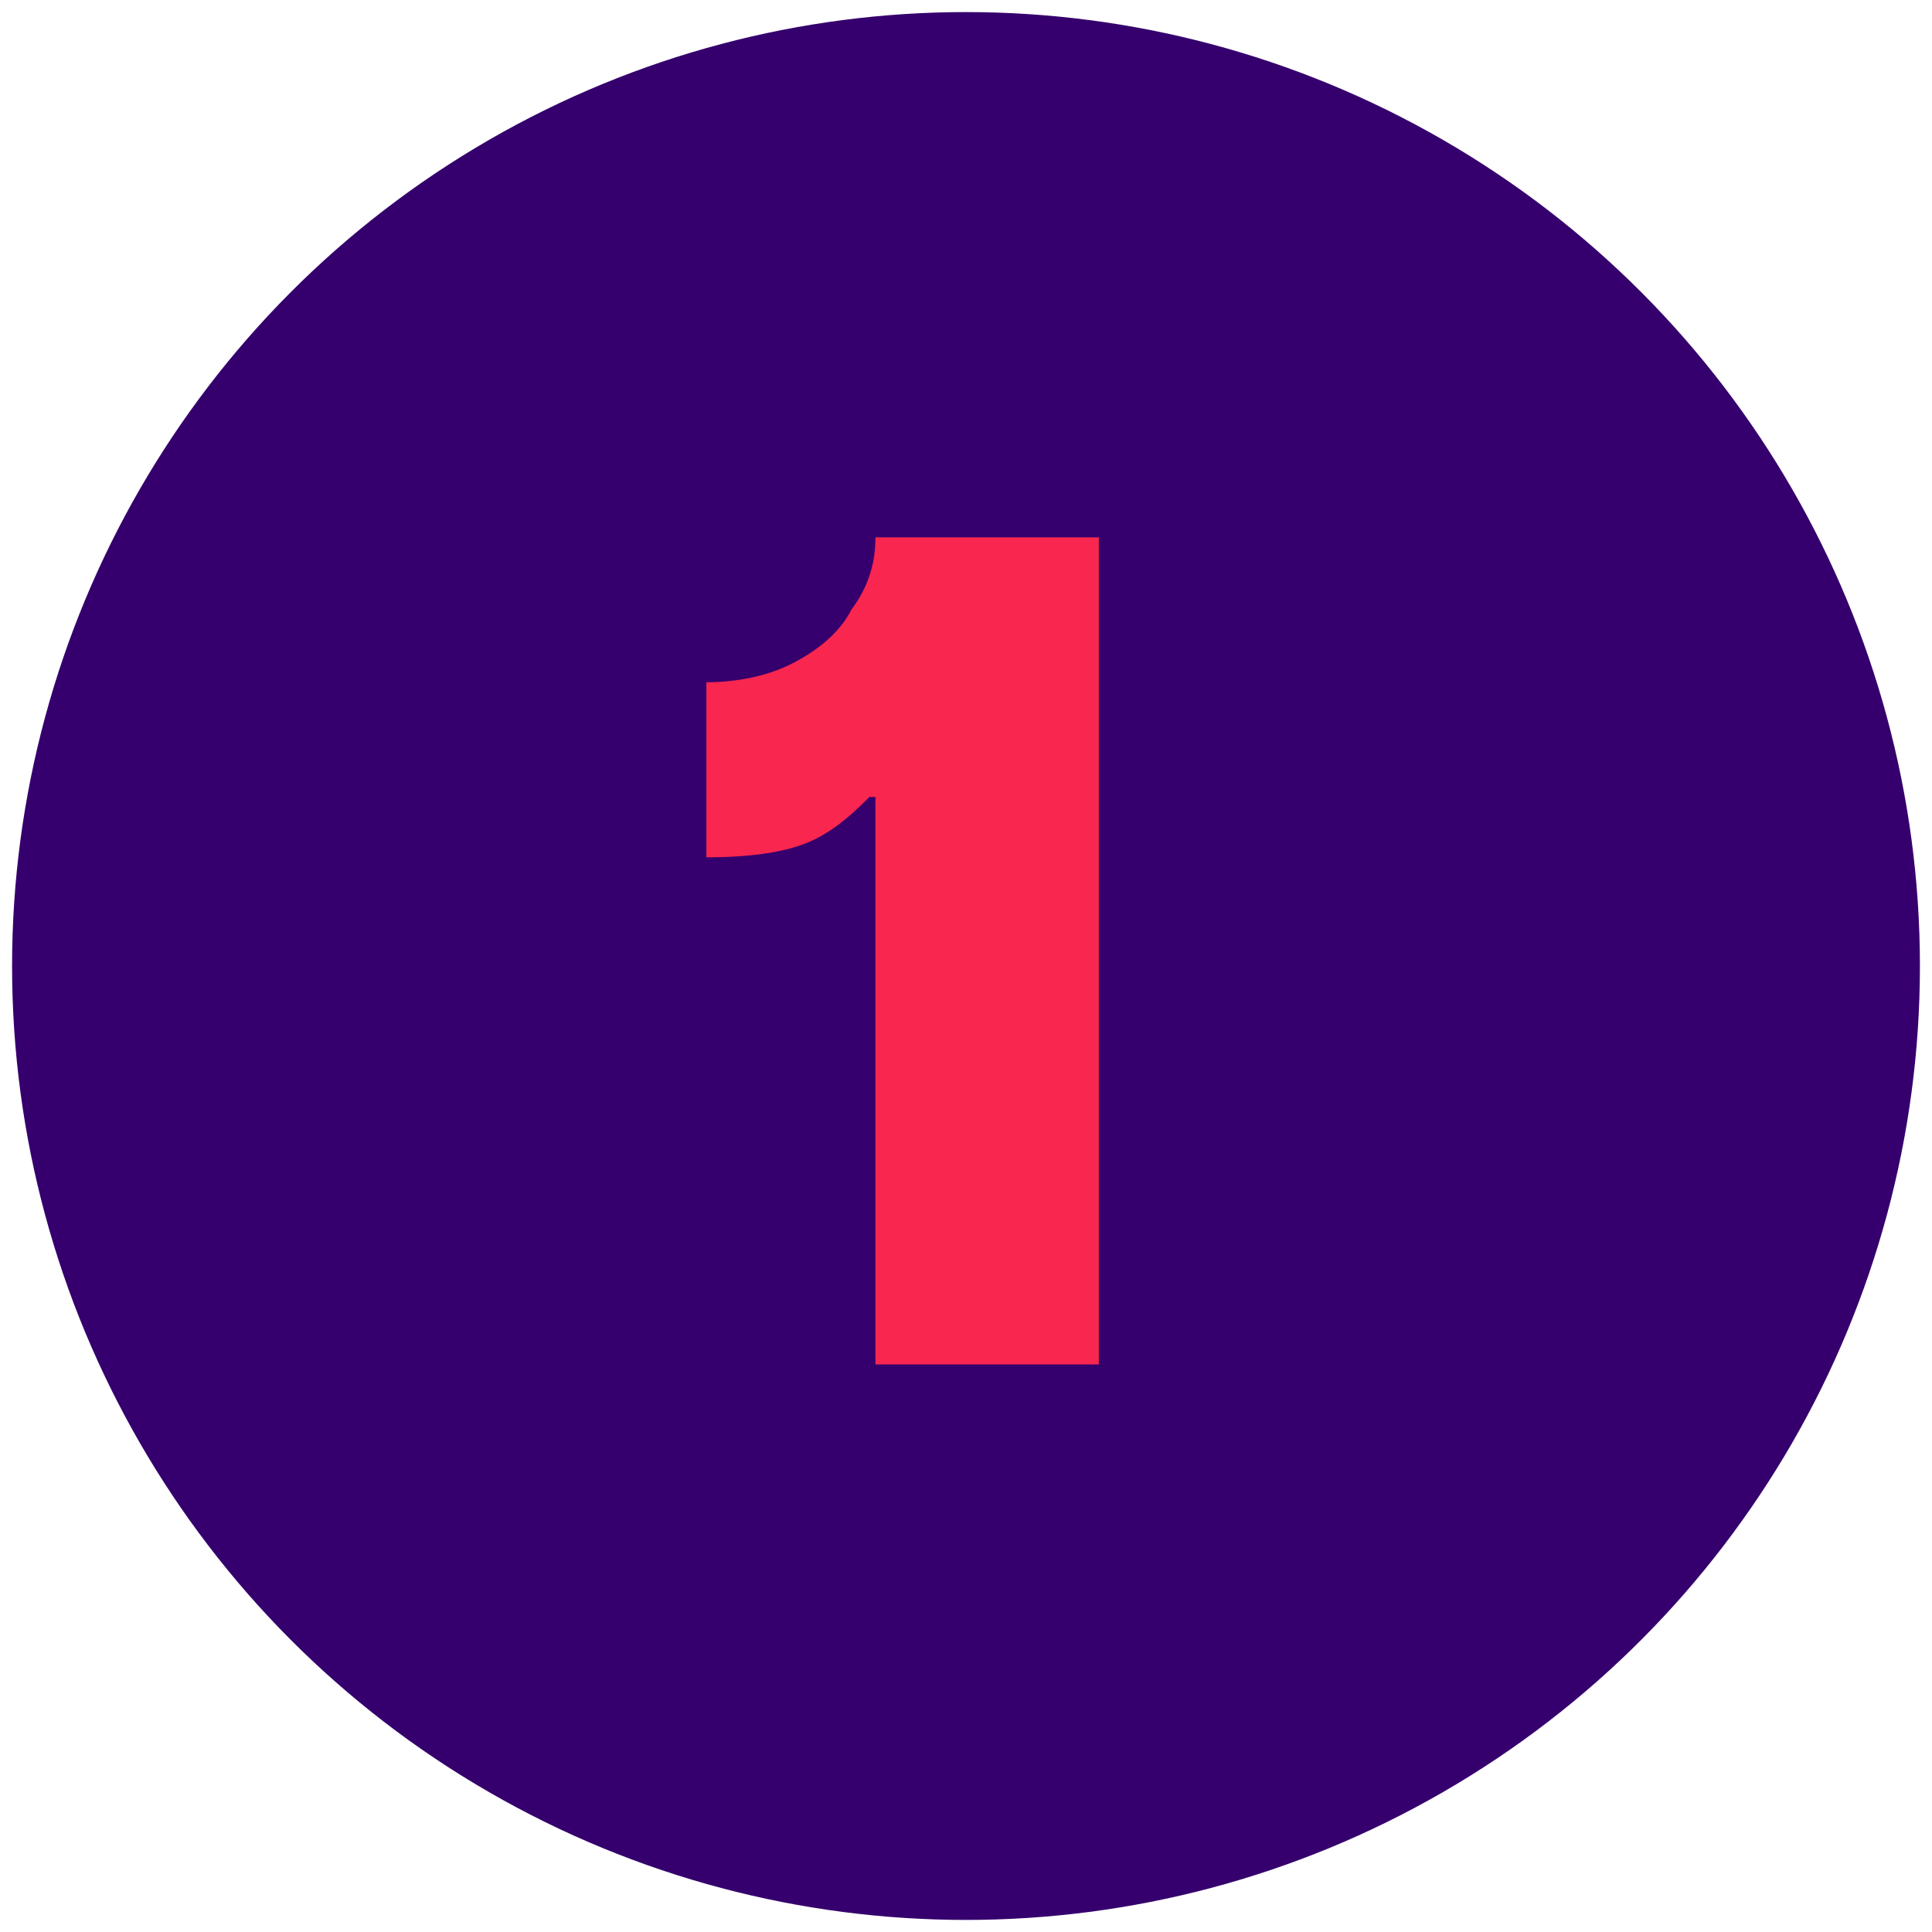 <?xml version="1.0" encoding="UTF-8"?>
<svg xmlns="http://www.w3.org/2000/svg" version="1.1" viewBox="0 0 32 32">
  <defs>
    <style>
      .cls-1 {
        fill: #f9264f;
      }

      .cls-2 {
        fill: #35006d;
      }
    </style>
  </defs>
  <!-- Generator: Adobe Illustrator 28.7.3, SVG Export Plug-In . SVG Version: 1.2.0 Build 164)  -->
  <g>
    <g id="Layer_1">
      <circle class="cls-2" cx="16" cy="16" r="15.8"/>
      <path class="cls-1" d="M18.2,8.9v13.7h-3.7v-9.4h-.1c-.2.2-.5.5-.9.7-.4.2-1,.3-1.8.3v-2.9c.5,0,1-.1,1.4-.3s.8-.5,1-.9c.3-.4.4-.8.4-1.2h3.7Z"/>
    </g>
  </g>
</svg>